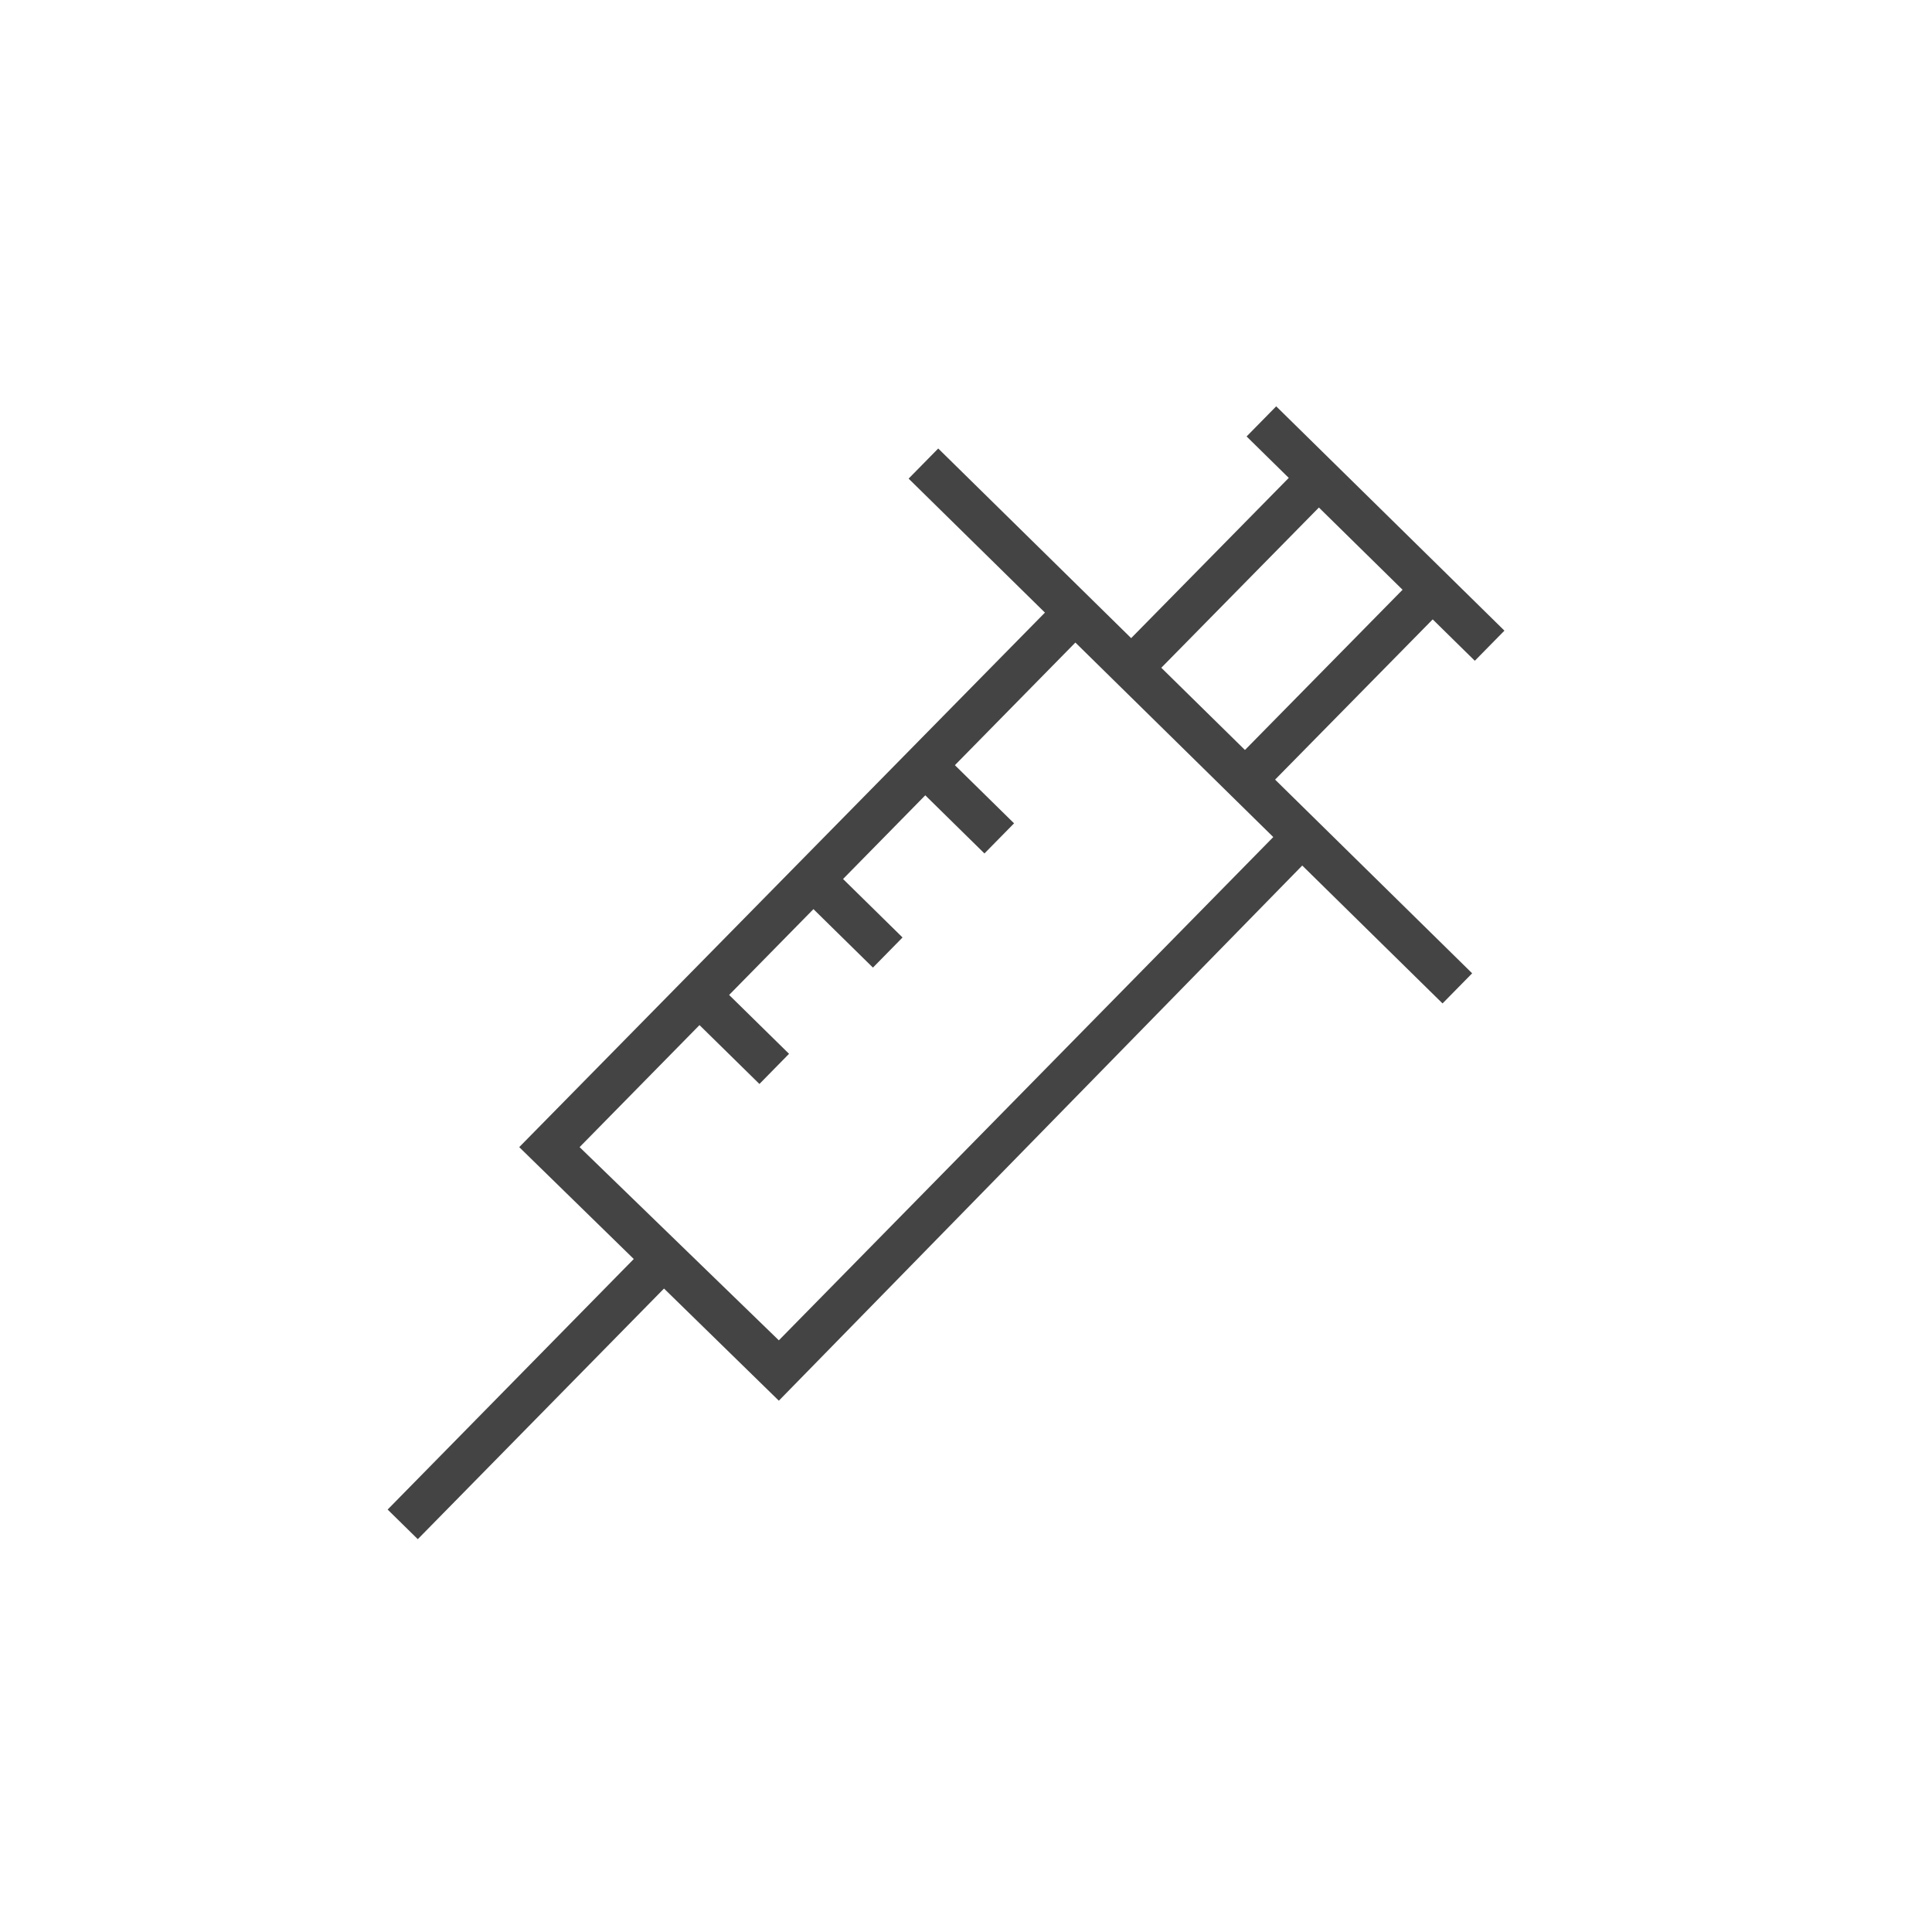 <!-- Generated by IcoMoon.io -->
<svg version="1.1" xmlns="http://www.w3.org/2000/svg" width="64" height="64" viewBox="0 0 64 64">
<title>injection-small</title>
<path fill="#444" d="M12.841 50.006l8.69-8.846 0.999 0.981-8.69 8.846-0.999-0.981z"></path>
<path fill="#444" d="M30.115 25.819l0.981-0.998 2.496 2.453-0.981 0.998-2.496-2.453z"></path>
<path fill="#444" d="M26.421 29.6l0.981-0.998 2.496 2.453-0.981 0.998-2.496-2.453z"></path>
<path fill="#444" d="M22.66 33.455l0.981-0.999 2.497 2.453-0.981 0.999-2.497-2.453z"></path>
<path fill="#444" d="M40.701 25.393l6.171-6.274 0.998 0.982-6.171 6.274-0.998-0.982z"></path>
<path fill="#444" d="M36.92 21.699l6.171-6.274 0.998 0.982-6.171 6.274-0.998-0.982z"></path>
<path fill="#444" d="M30.099 15.855l0.981-0.998 17.687 17.385-0.981 0.998-17.687-17.385z"></path>
<path fill="#444" d="M41.295 14.458l0.981-0.998 7.56 7.431-0.981 0.998-7.56-7.431z"></path>
<path fill="#444" d="M25.8 46.4l-8.6-8.4 17.9-18.2 1 1-16.9 17.2 6.6 6.4 16.8-17.1 1 0.9z"></path>
</svg>
